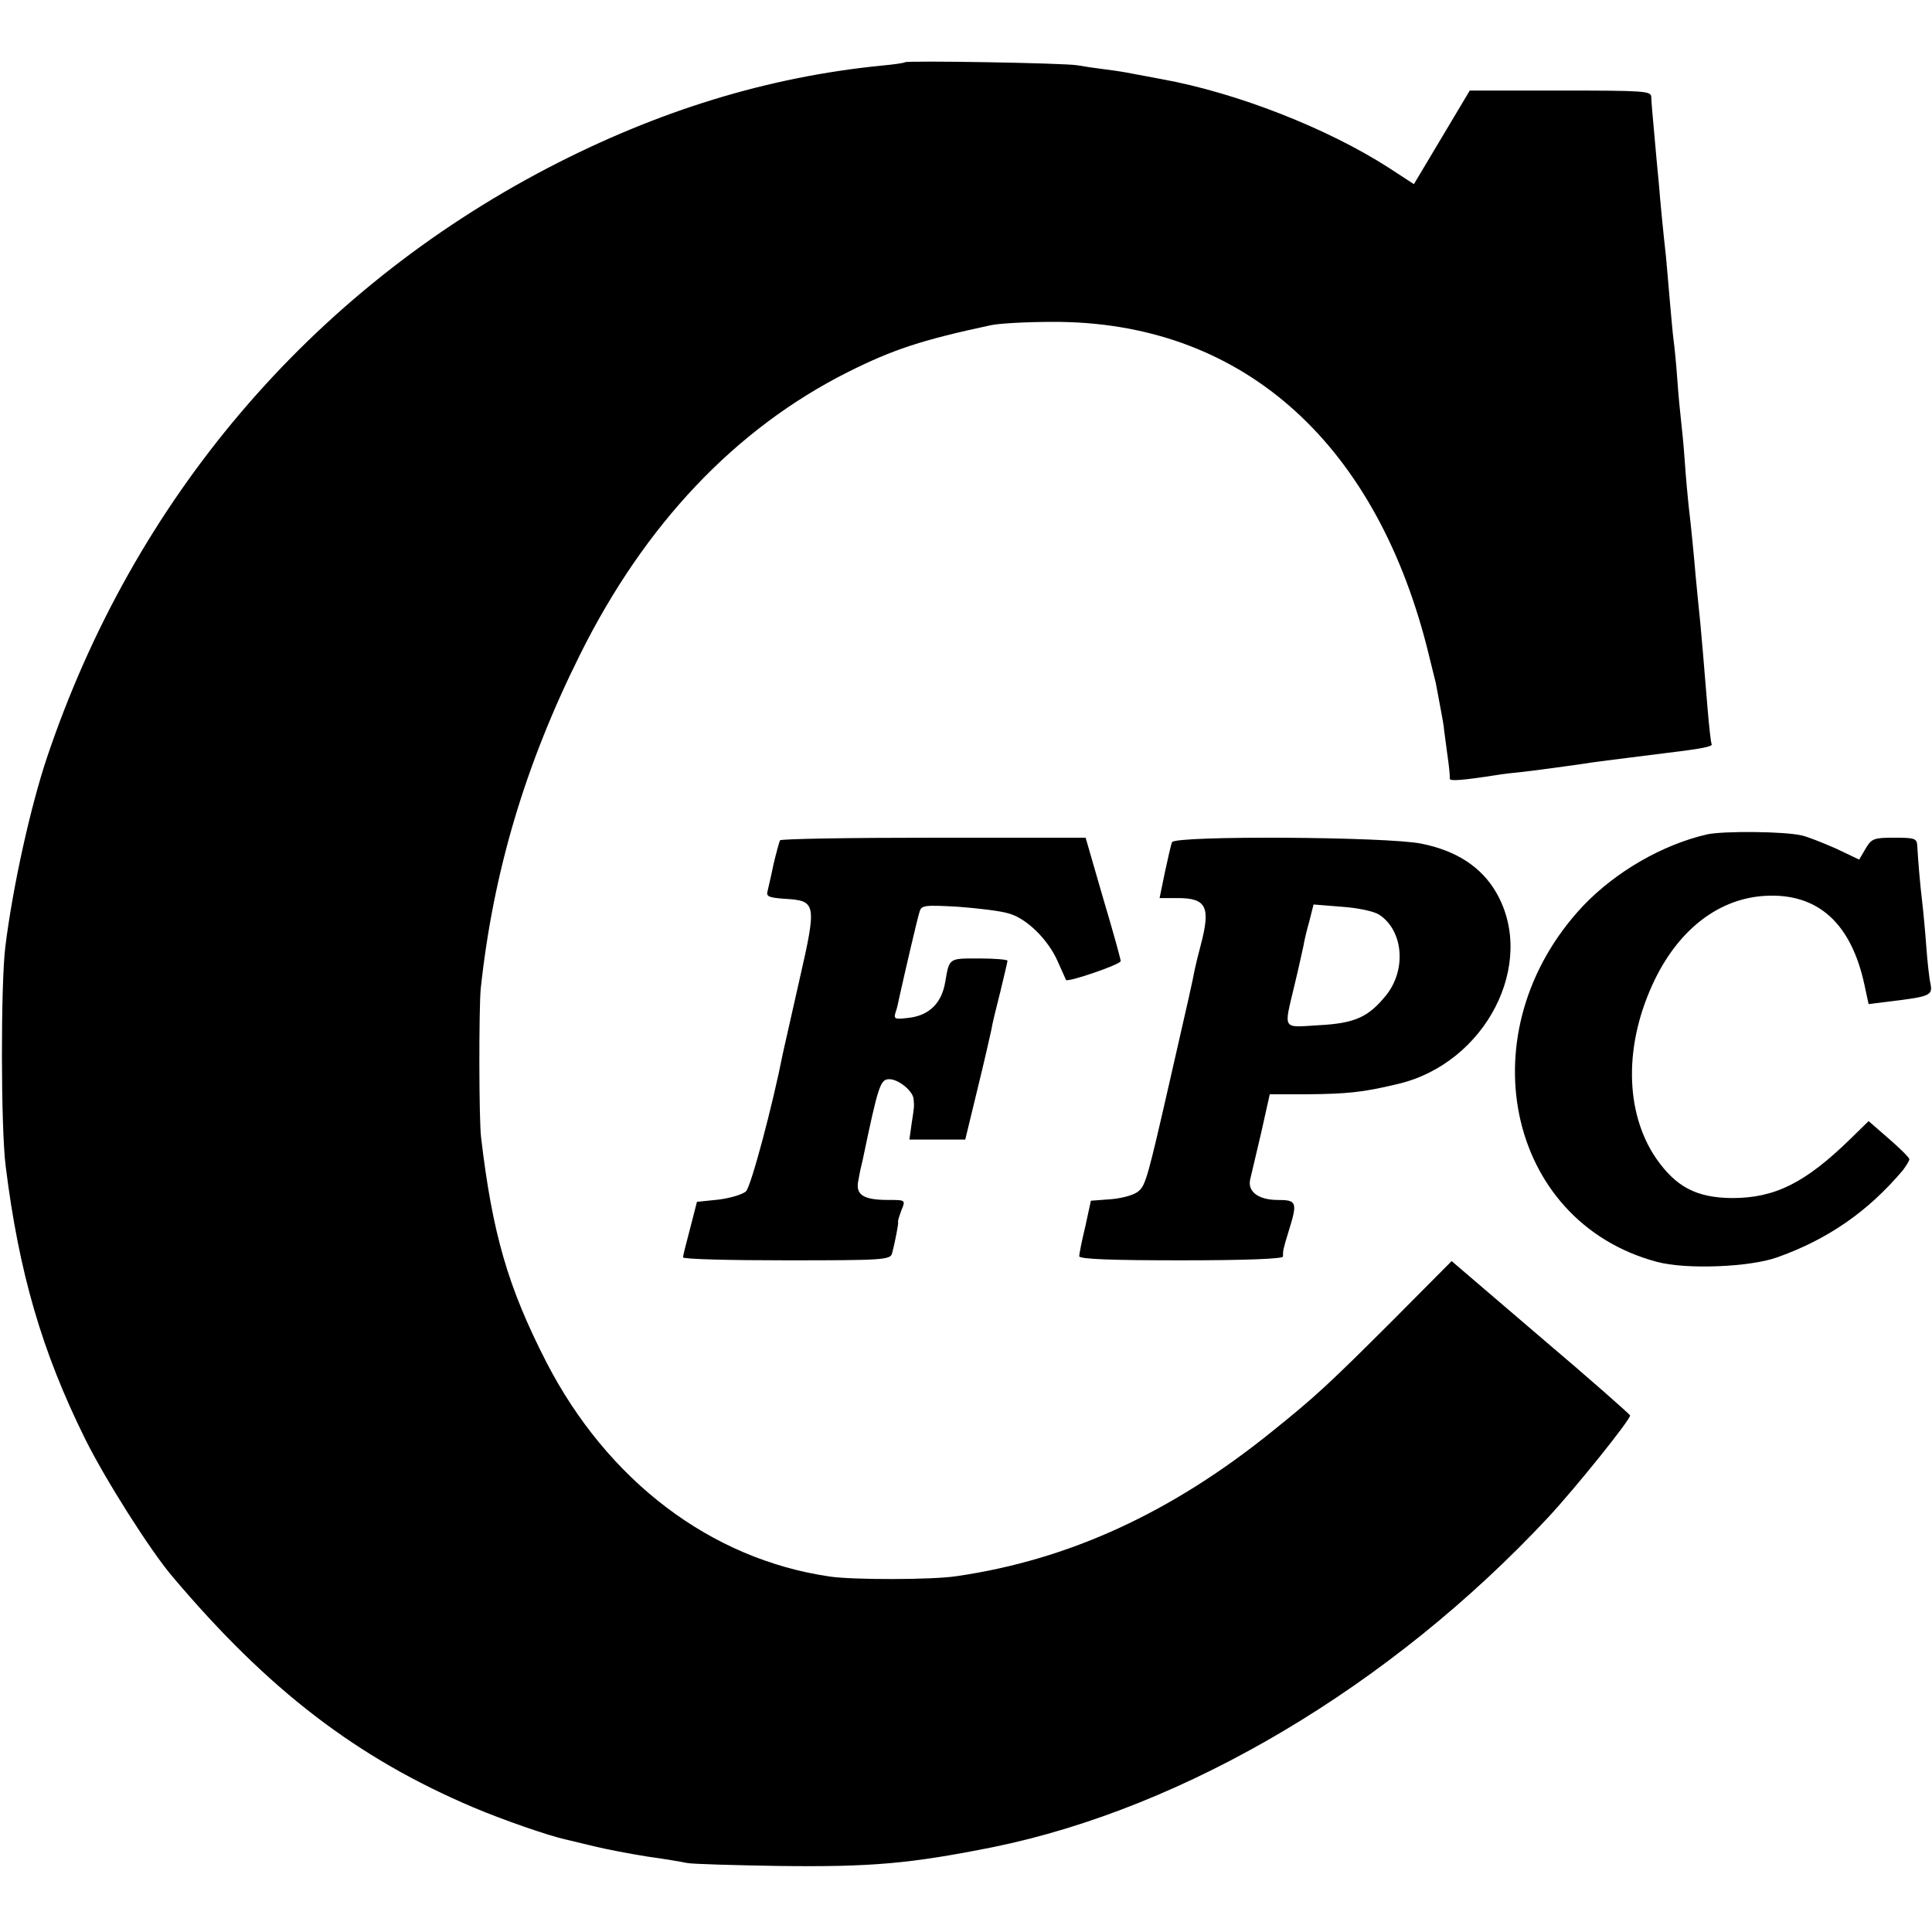 <svg version="1" xmlns="http://www.w3.org/2000/svg" width="682.667" height="682.667" viewBox="0 0 512 512"><path d="M239.8 16.5c-.2.2-3 .6-6.3.9-30 3-59.1 11.9-88.3 27.1-63 32.9-109.8 87.9-132.8 156.4-4.3 12.9-9 33.9-11 50.1-1.2 9.9-1.2 47.7.1 58 3.5 28.2 9.6 49.2 21.1 72.4 5.2 10.5 17.2 29.5 23.1 36.4 25.4 30.1 48.9 48.1 79.8 61.2 7.8 3.3 19.9 7.5 24.5 8.5.8.2 4.2 1 7.5 1.8s9.6 2 14 2.7c4.4.6 9.1 1.4 10.5 1.7 1.4.3 12.4.6 24.5.8 24.5.3 34.7-.6 56.7-5 51-10.4 105.4-42.7 147.1-87.4 7.6-8.2 21.7-25.8 21.7-27-.1-.3-10.7-9.7-23.7-20.7l-23.6-20.2-15.1 15.2c-17.4 17.4-21.1 20.8-32.3 29.8-26.8 21.7-54.1 34.2-83.8 38.5-6.4 1-27.6 1-33.6.1-31.6-4.6-58.9-25.4-75.1-56.8-10.2-19.9-14.3-34.1-17.3-59.5-.6-4.7-.6-34.4-.1-39.5 3.3-30.8 11.7-59.2 26.3-88.5 17.2-34.6 41.2-59.9 71-74.9 12-6 19.6-8.5 37.8-12.4 2.3-.5 9.6-.9 16.4-.9 49.3-.2 85 30.8 99.2 86 1.1 4.5 2.2 8.9 2.4 9.7 1 5.3 2 10.6 2.1 11.5 0 .5.5 3.7.9 7 .5 3.3.8 6.4.7 6.8-.2.8 3.4.5 12.4-.9 1.7-.3 4.6-.6 6.5-.8 3.6-.4 11.8-1.5 15.9-2.1 2.2-.4 8.6-1.2 23-3 9.2-1.1 12-1.7 11.6-2.3-.2-.4-.7-4.8-1.1-9.7-1.2-14.9-1.3-15.5-1.9-22.4-.4-3.6-.9-9.1-1.2-12.1-.5-5.8-1.2-13.2-1.9-19-.2-1.9-.7-7.1-1-11.5-.3-4.4-.8-9.4-1-11-.2-1.7-.7-6.6-1-11-.3-4.4-.8-9.1-1-10.5-.2-1.4-.6-6.1-1-10.5s-.8-9.6-1-11.5c-.7-6.2-1.5-14.4-1.9-19.5-.3-2.8-.8-8.6-1.2-13-.4-4.4-.8-8.8-.8-9.8 0-1.6-1.9-1.7-24.1-1.7h-24l-7.4 12.4-7.4 12.4-6.6-4.3C351.8 34 327.8 24.6 308 21c-3-.6-6.6-1.2-8-1.5-1.4-.3-4.5-.8-7-1.1-2.5-.3-5.8-.8-7.5-1.1-3.3-.6-45.2-1.3-45.7-.8z"/><path d="M452.5 221.1c-11.9 2.7-24.3 9.9-32.9 18.9-31.1 33-20.6 83.7 19.5 94.4 7.7 2.1 24.7 1.4 31.9-1.2 13.5-4.8 24.1-12.2 33.3-23.1.9-1.2 1.7-2.5 1.7-2.9 0-.4-2.4-2.8-5.4-5.4l-5.4-4.7-4.8 4.7c-12 11.7-20 15.7-31.4 15.7-9.4-.1-14.8-2.9-20.1-10.5-8.4-12.3-8.6-30.5-.3-47.5 6.6-13.5 17.2-21.5 29.4-22.1 13.8-.7 22.6 7.3 26.1 23.6l1.1 5.1 5.6-.7c10.7-1.3 11.4-1.6 10.8-4.7-.3-1.2-.8-5.6-1.1-9.7-.3-4.1-.8-9.5-1.1-12-.6-4.9-1.1-11.2-1.3-14.8-.1-2-.6-2.2-6-2.2-5.5 0-6.1.2-7.7 2.9l-1.7 2.9-6.1-2.9c-3.4-1.5-7.4-3.1-9.1-3.5-4.8-1.1-20.7-1.2-25-.3zM206.7 222.7c-.2.5-1 3.3-1.7 6.3-.6 3-1.4 6.3-1.6 7.2-.4 1.4.4 1.7 4.7 2 8.2.5 8.4 1.2 3.8 21.3-2.1 9.3-4.1 18.1-4.4 19.5-2.8 14.2-8.5 35.5-9.8 36.7-.8.8-4.1 1.8-7.2 2.2l-5.8.6-1.8 7c-1 3.8-1.9 7.3-1.9 7.7 0 .5 12.3.8 27.4.8 25.3 0 27.5-.1 28-1.8.7-2.6 1.8-8.1 1.6-8.4-.1-.2.3-1.5.9-3.1 1.1-2.7 1.1-2.7-3.5-2.7-6.7 0-8.8-1.4-7.9-5.3.3-1.8.8-4.1 1.1-5.2 4.2-20.1 4.7-21.5 7.1-21.5 2.4 0 6.2 3.1 6.4 5.2.2 2 .2 2-.5 6.5l-.6 4.3h14.8l3.2-13.2c1.8-7.3 3.4-14.4 3.7-15.8.2-1.4 1.3-5.9 2.4-10.2 1-4.2 1.9-7.9 1.9-8.2 0-.3-3.4-.6-7.5-.6-8.1 0-7.9-.2-9 6.2-.9 5.5-4.1 8.8-9.4 9.5-3.9.5-4.3.4-3.8-1.3.4-1 .8-3 1.1-4.4 1.1-5 4.7-20.6 5.3-22.4.5-1.7 1.3-1.8 10.2-1.3 5.3.4 11.3 1.1 13.5 1.8 4.7 1.3 10.5 7 13 12.9 1.1 2.5 2.1 4.6 2.1 4.7.4.7 14.5-4.1 14.5-5 0-.5-2.1-8.1-4.7-16.8l-4.6-15.9h-40.3c-22.2 0-40.5.3-40.7.7zM310.6 223.2c-.3.7-1.1 4.3-1.9 8l-1.4 6.8h4.8c7.6 0 8.8 2.3 6.1 12.5-.6 2.2-1.3 5.1-1.6 6.5-.4 2.3-1.8 8.6-6.6 29.5-5.7 25-6.4 27.6-8.2 29.1-1 1-4.1 1.9-7.3 2.2l-5.4.4-1.5 6.9c-.9 3.7-1.6 7.3-1.6 7.8 0 .8 8.8 1.1 27 1.1 17.3 0 27-.4 27-1 0-1.6 0-1.8 1.5-6.7 2.4-7.7 2.2-8.3-2.9-8.3s-8-2.2-7.3-5.4c.3-1.2 1.6-6.7 2.9-12.3l2.3-10.3h9.5c11.1-.1 15.1-.5 24.3-2.7 23.4-5.4 37.1-32 26.2-50.8-3.9-6.7-10.4-11-19.7-12.9-8.9-1.9-65.7-2.2-66.2-.4zm54.9 19.2c6.4 4.2 7.3 14.6 1.8 21.4-4.7 5.8-8.3 7.4-17.9 7.9-9.7.6-9.2 1.4-6.4-10.4 1.1-4.5 2.1-9.2 2.4-10.5.2-1.3.9-4.3 1.6-6.7l1.1-4.4 7.5.6c4.3.3 8.5 1.2 9.9 2.1z"/></svg>